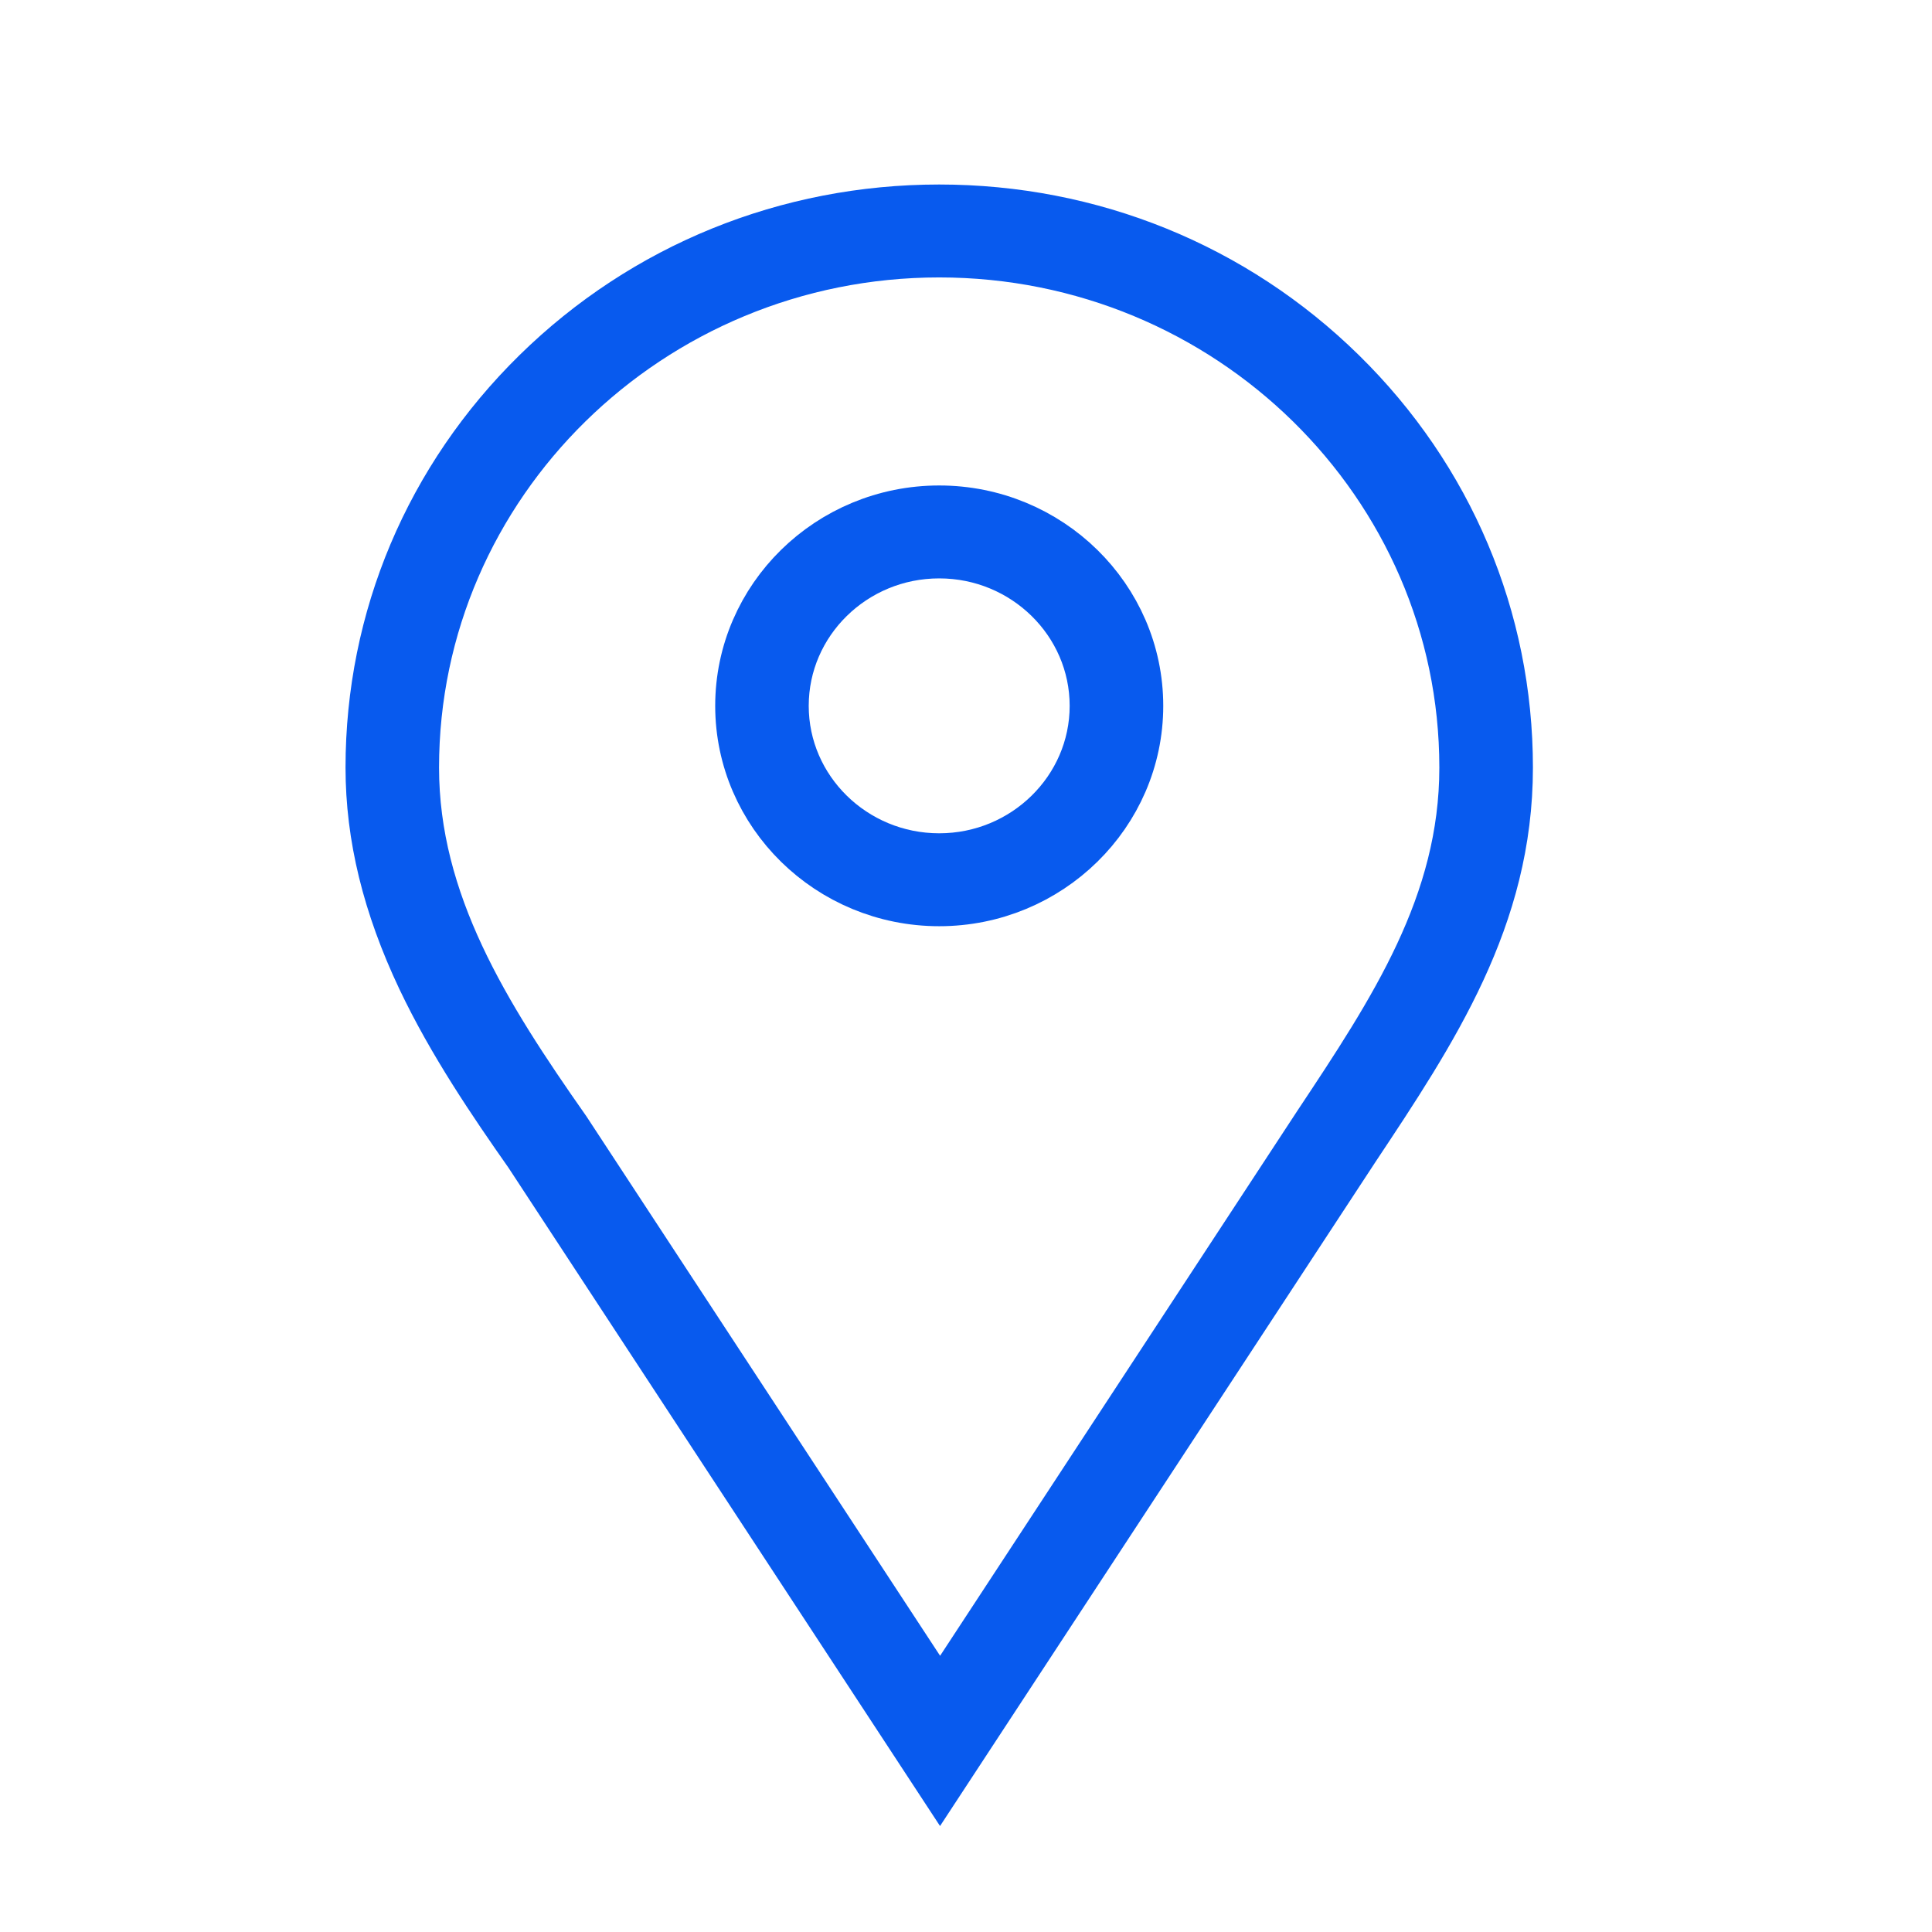 <svg width="32" height="32" viewBox="0 0 32 32" fill="none" xmlns="http://www.w3.org/2000/svg">
<g id="&#229;&#156;&#176;&#231;&#130;&#185;&#229;&#155;&#190;&#230;&#160;&#135;">
<g id="Group">
<path id="Vector" d="M15.57 29.333L8.836 19.061C8.243 18.216 7.569 17.227 7.067 16.169C6.499 14.969 6.223 13.839 6.223 12.713C6.223 10.267 7.194 7.967 8.956 6.238C10.719 4.508 13.063 3.556 15.556 3.556C18.049 3.556 20.393 4.508 22.156 6.238C23.919 7.968 24.89 10.268 24.89 12.714C24.89 15.17 23.663 17.017 22.363 18.973L15.57 29.333ZM15.556 4.095C10.713 4.095 6.772 7.961 6.772 12.713C6.772 14.982 7.964 16.868 9.291 18.759L9.296 18.766L15.571 28.337L21.902 18.679C23.156 16.791 24.34 15.009 24.34 12.713C24.34 7.961 20.4 4.095 15.556 4.095Z" fill="#085AEE" stroke="#085AEE"/>
<path id="Vector_2" d="M15.556 14.841C13.786 14.841 12.346 13.427 12.346 11.691C12.346 9.954 13.786 8.541 15.556 8.541C17.326 8.541 18.767 9.954 18.767 11.691C18.767 13.427 17.326 14.841 15.556 14.841ZM15.556 9.08C14.089 9.08 12.895 10.251 12.895 11.691C12.895 13.13 14.089 14.302 15.556 14.302C17.023 14.302 18.217 13.13 18.217 11.691C18.217 10.251 17.023 9.08 15.556 9.08Z" fill="#085AEE" stroke="#085AEE"/>
</g>
</g>
</svg>
